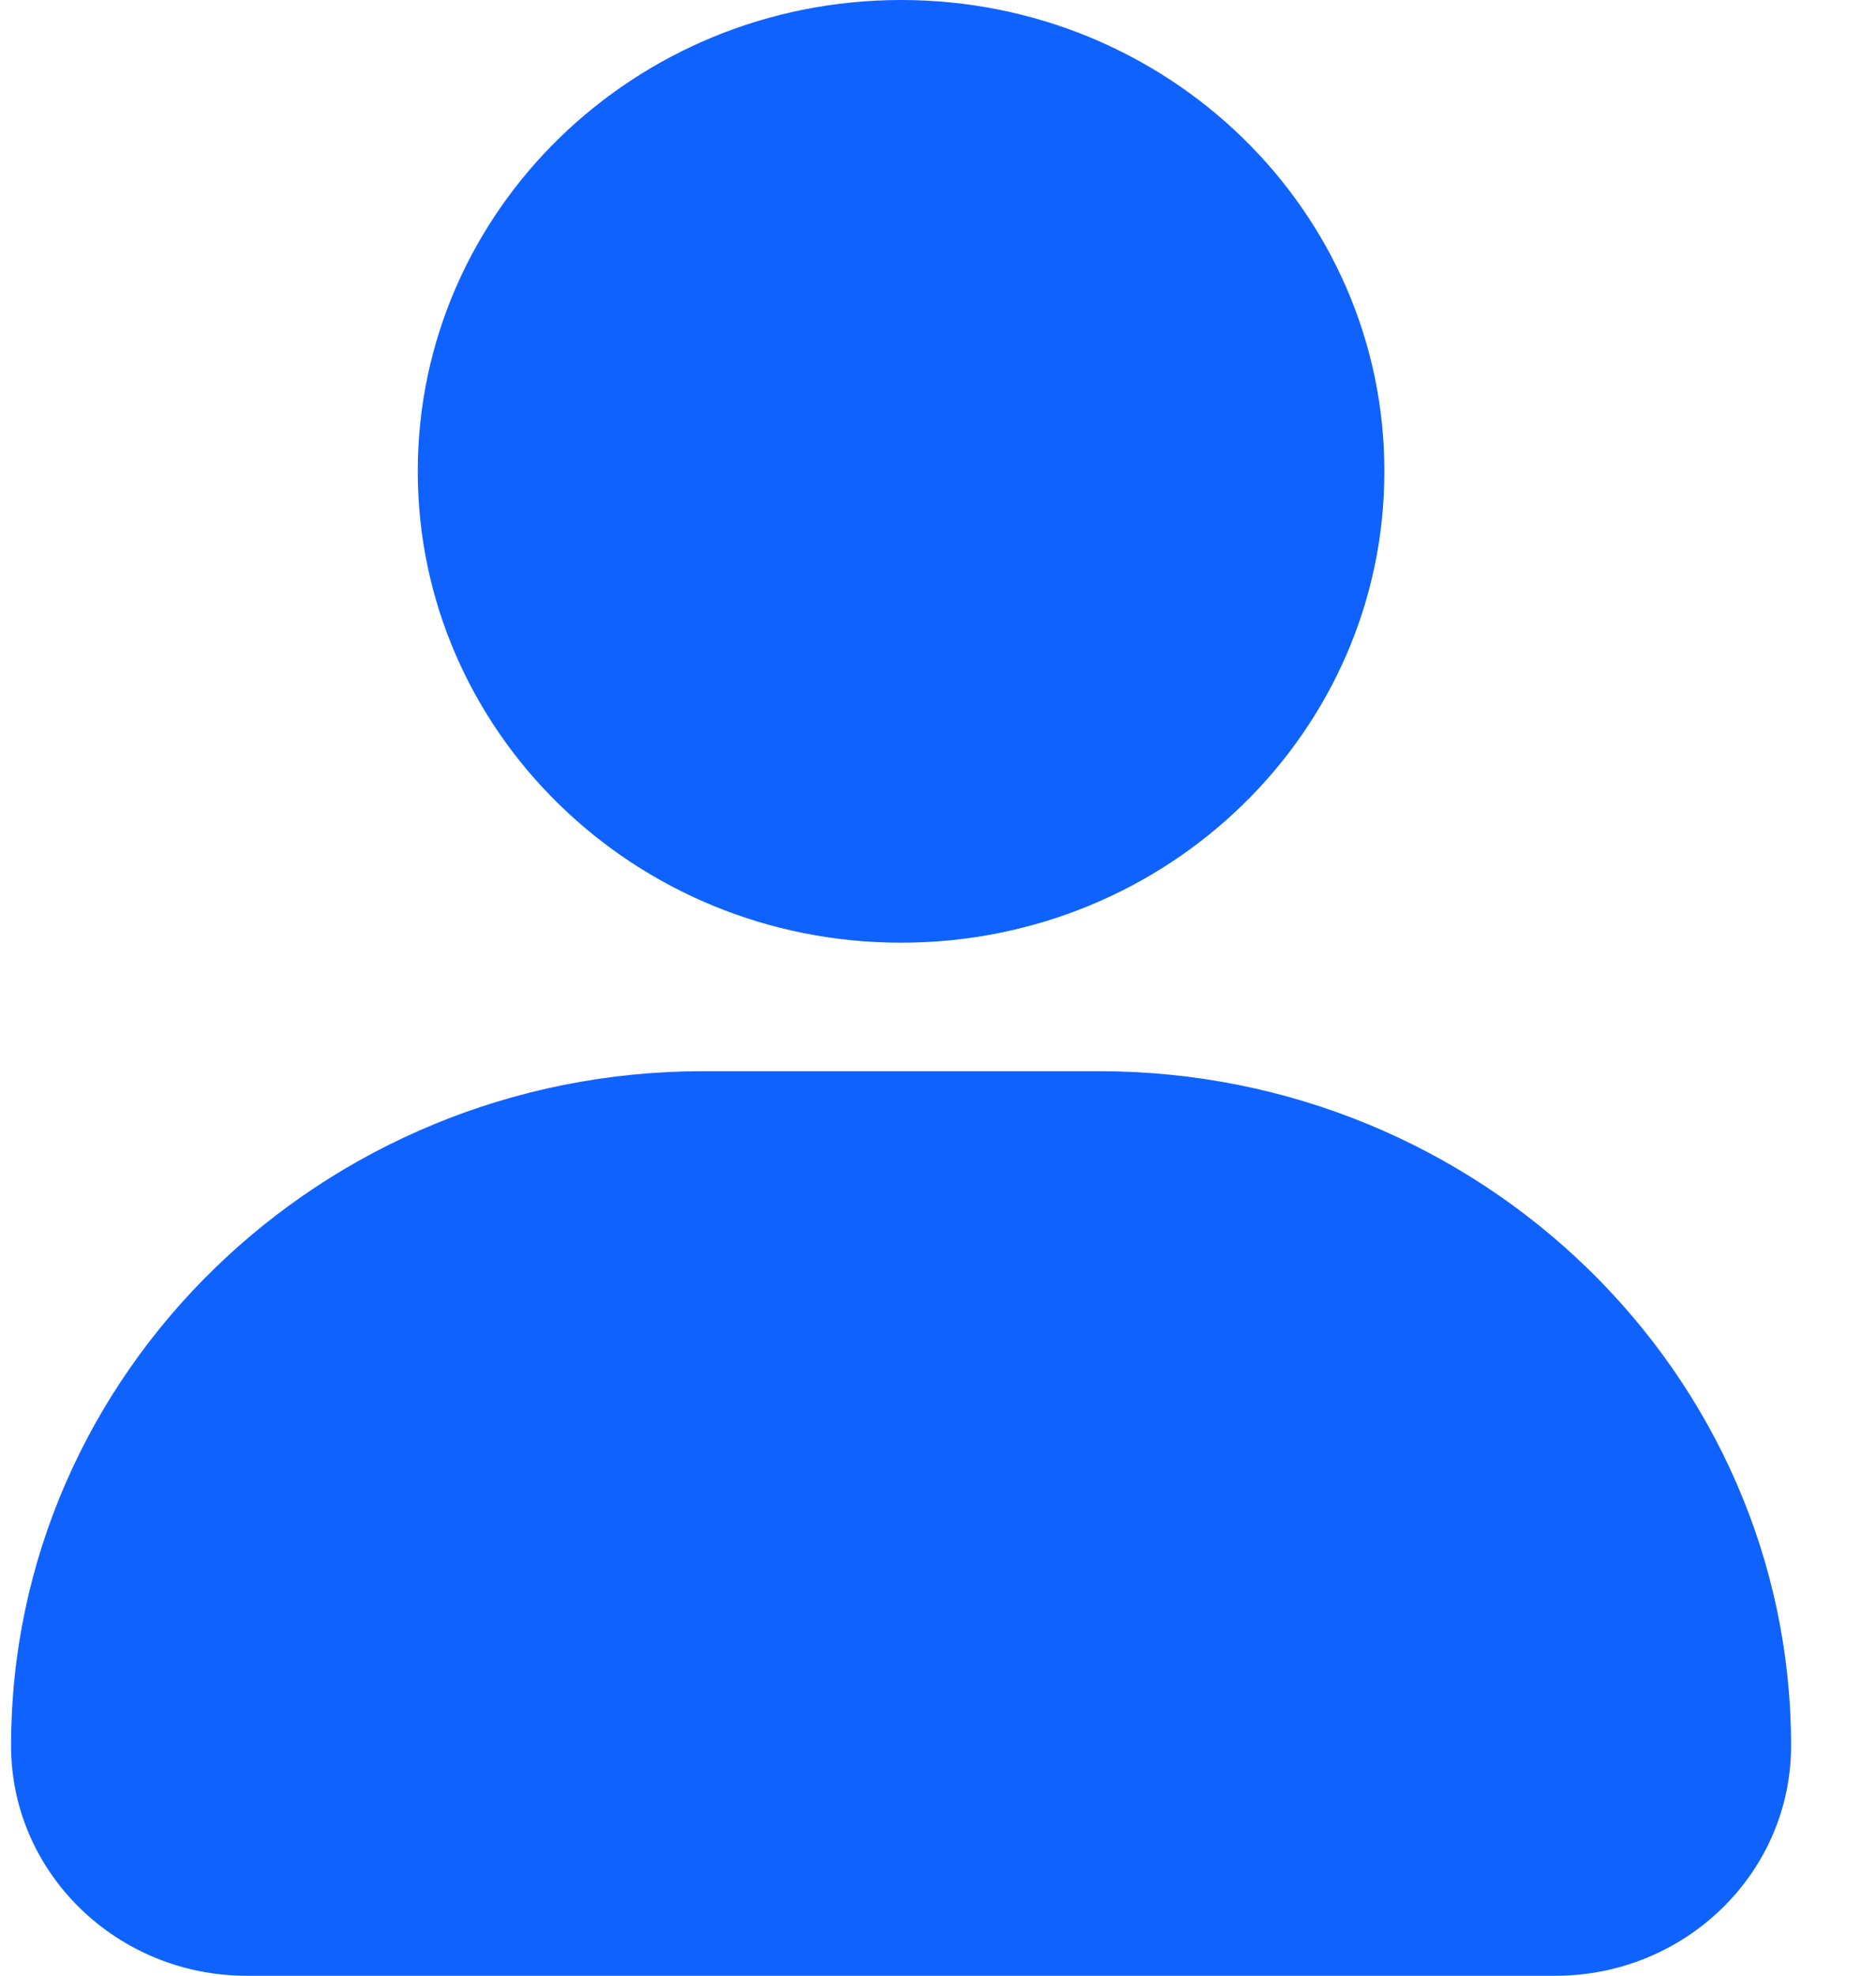 <svg width="19" height="20" viewBox="0 0 19 20" fill="none" xmlns="http://www.w3.org/2000/svg">
<path d="M9.126 9.543C11.83 9.543 14.021 7.407 14.021 4.771C14.021 2.136 11.83 0 9.126 0C6.423 0 4.231 2.136 4.231 4.771C4.231 7.407 6.423 9.543 9.126 9.543Z" fill="#0F62FE"/>
<path d="M2.501 20.001H15.751C17.07 20.001 18.14 18.958 18.14 17.672C18.14 13.908 14.996 10.844 11.134 10.844H7.118C3.256 10.844 0.112 13.908 0.112 17.672C0.112 18.958 1.182 20.001 2.501 20.001Z" fill="#0F62FE"/>
</svg>
